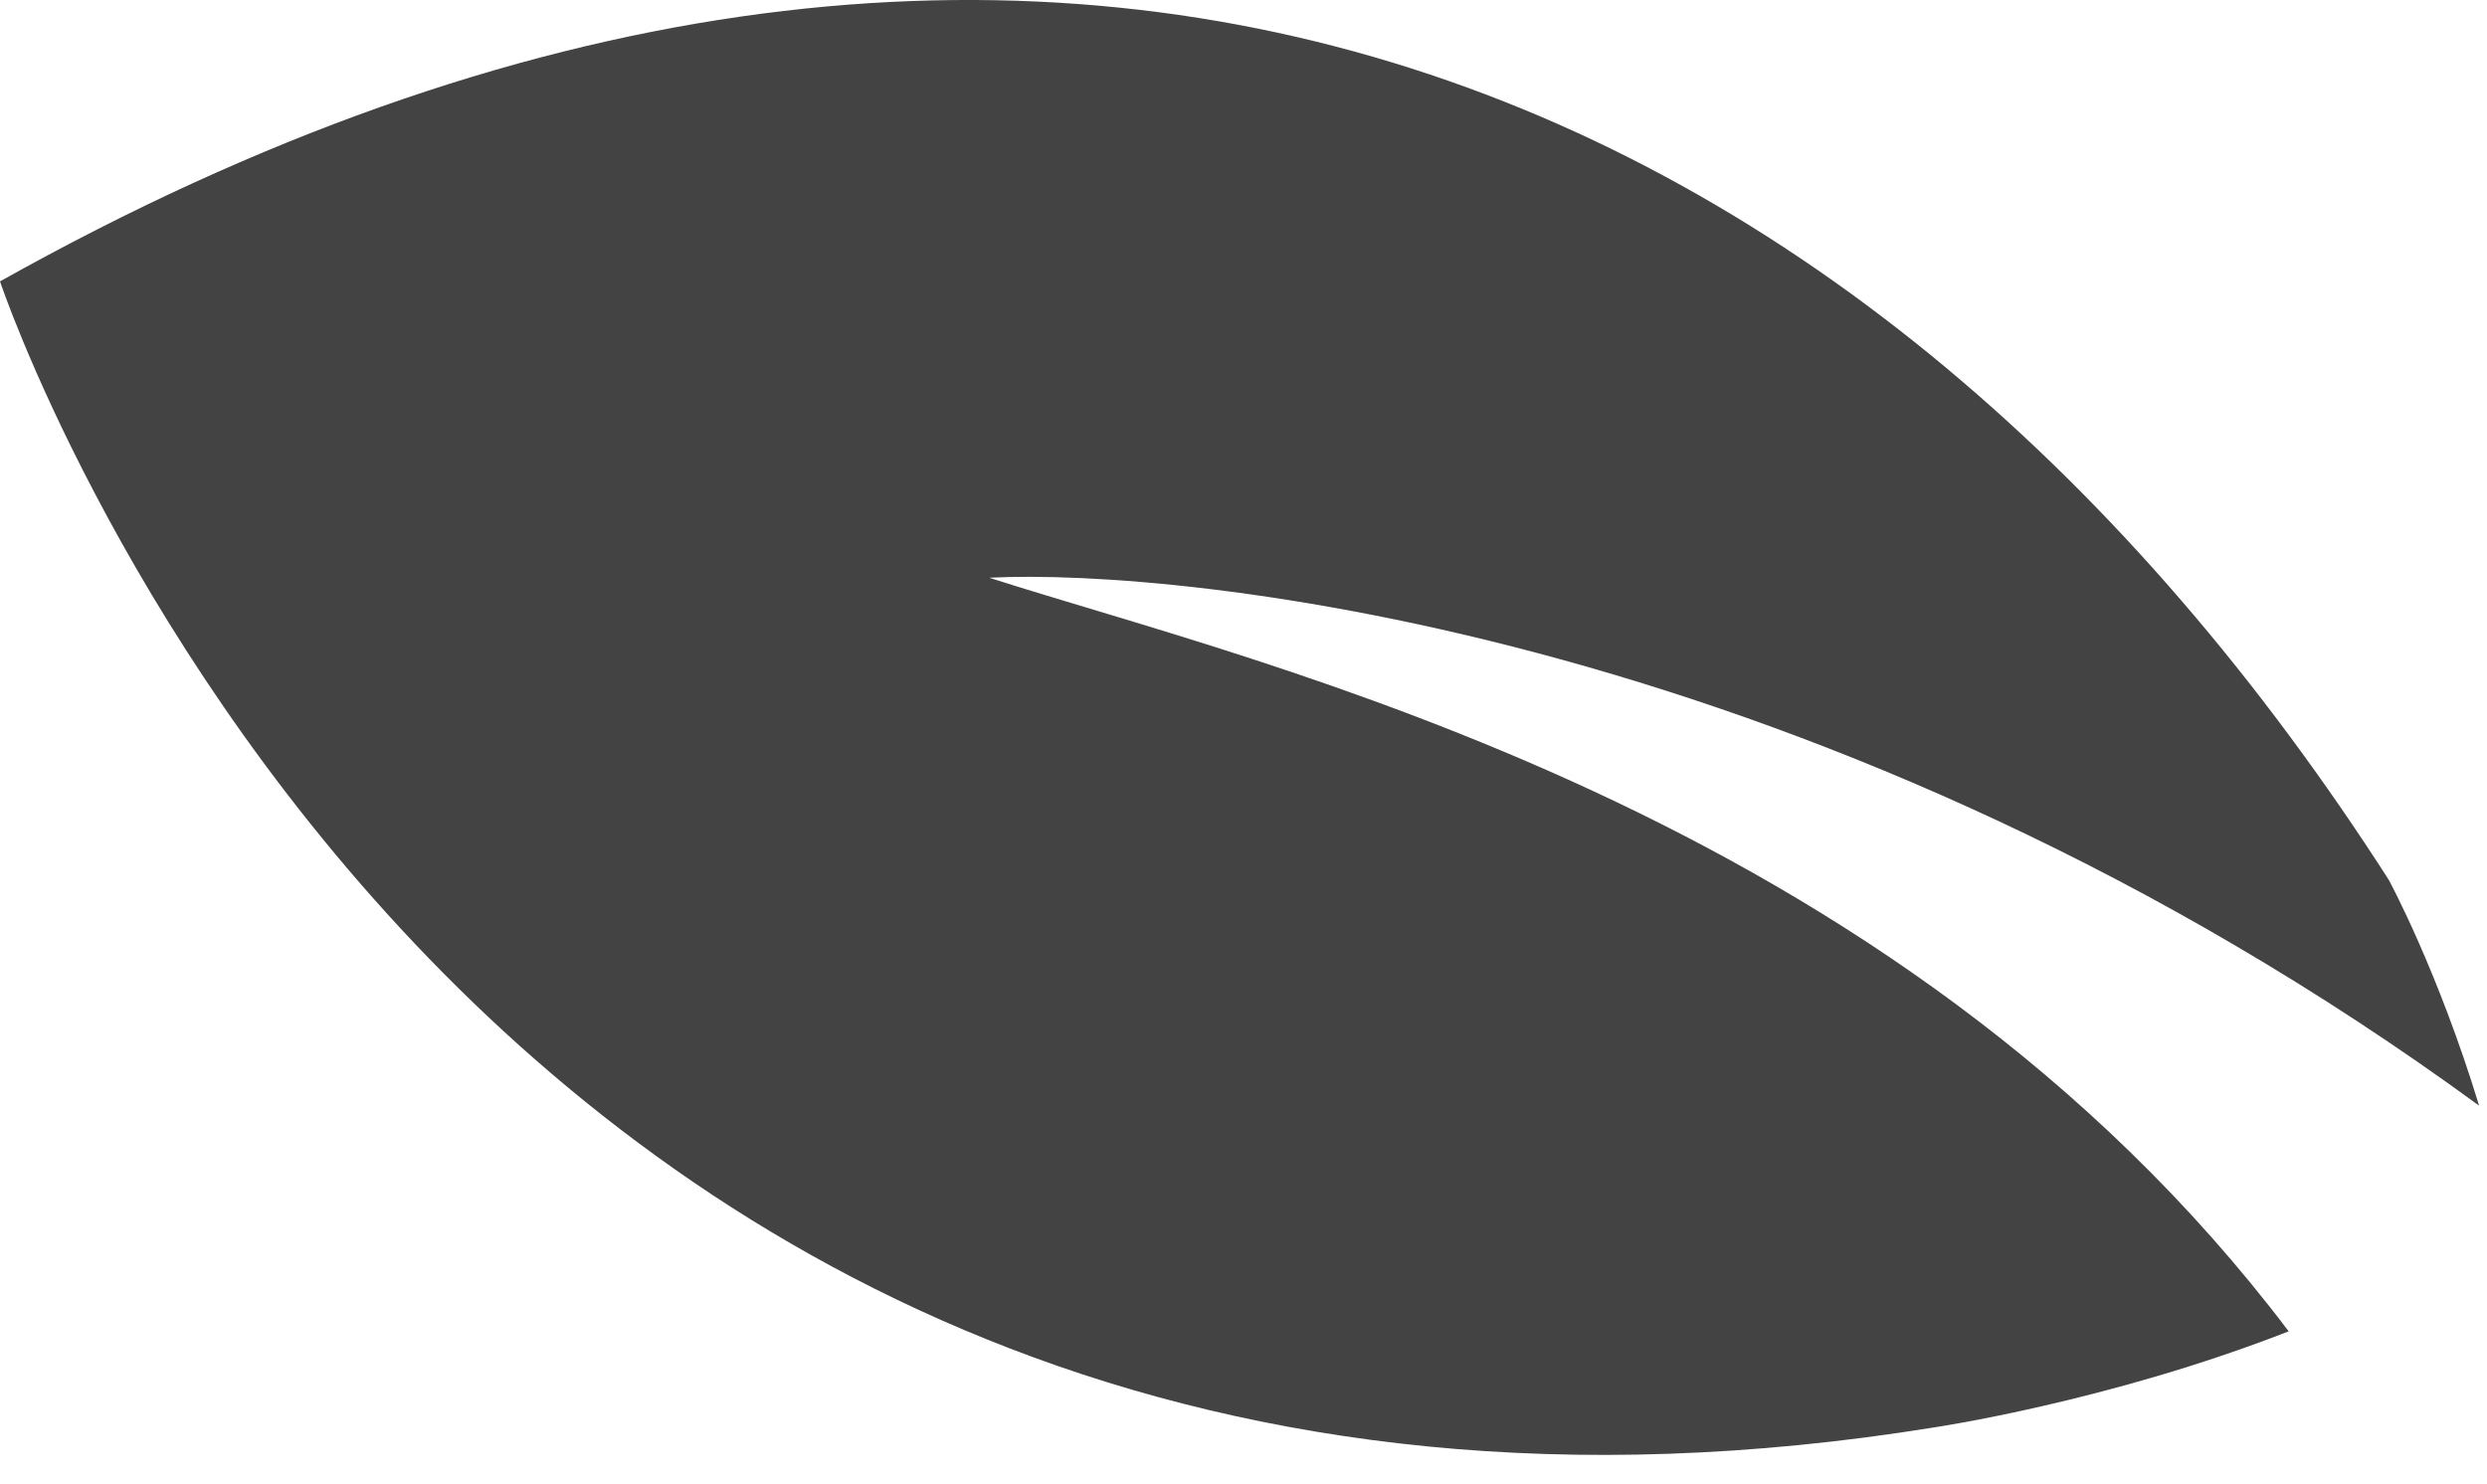 <?xml version="1.0" encoding="utf-8"?>
<svg xmlns="http://www.w3.org/2000/svg" fill="none" height="100%" overflow="visible" preserveAspectRatio="none" style="display: block;" viewBox="0 0 62 37" width="100%">
<path d="M0 7.016C0 7.016 11.499 41.514 48.199 35.593C48.199 35.593 52.554 34.956 57.056 33.195C47.172 20.13 31.513 16.607 24.662 14.405C29.458 14.16 45.606 15.726 61.803 27.568C60.775 24.191 59.552 21.94 59.552 21.94C46.78 2.024 25.935 -7.518 0 7.016Z" fill="#434344" id="Vector"/>
</svg>